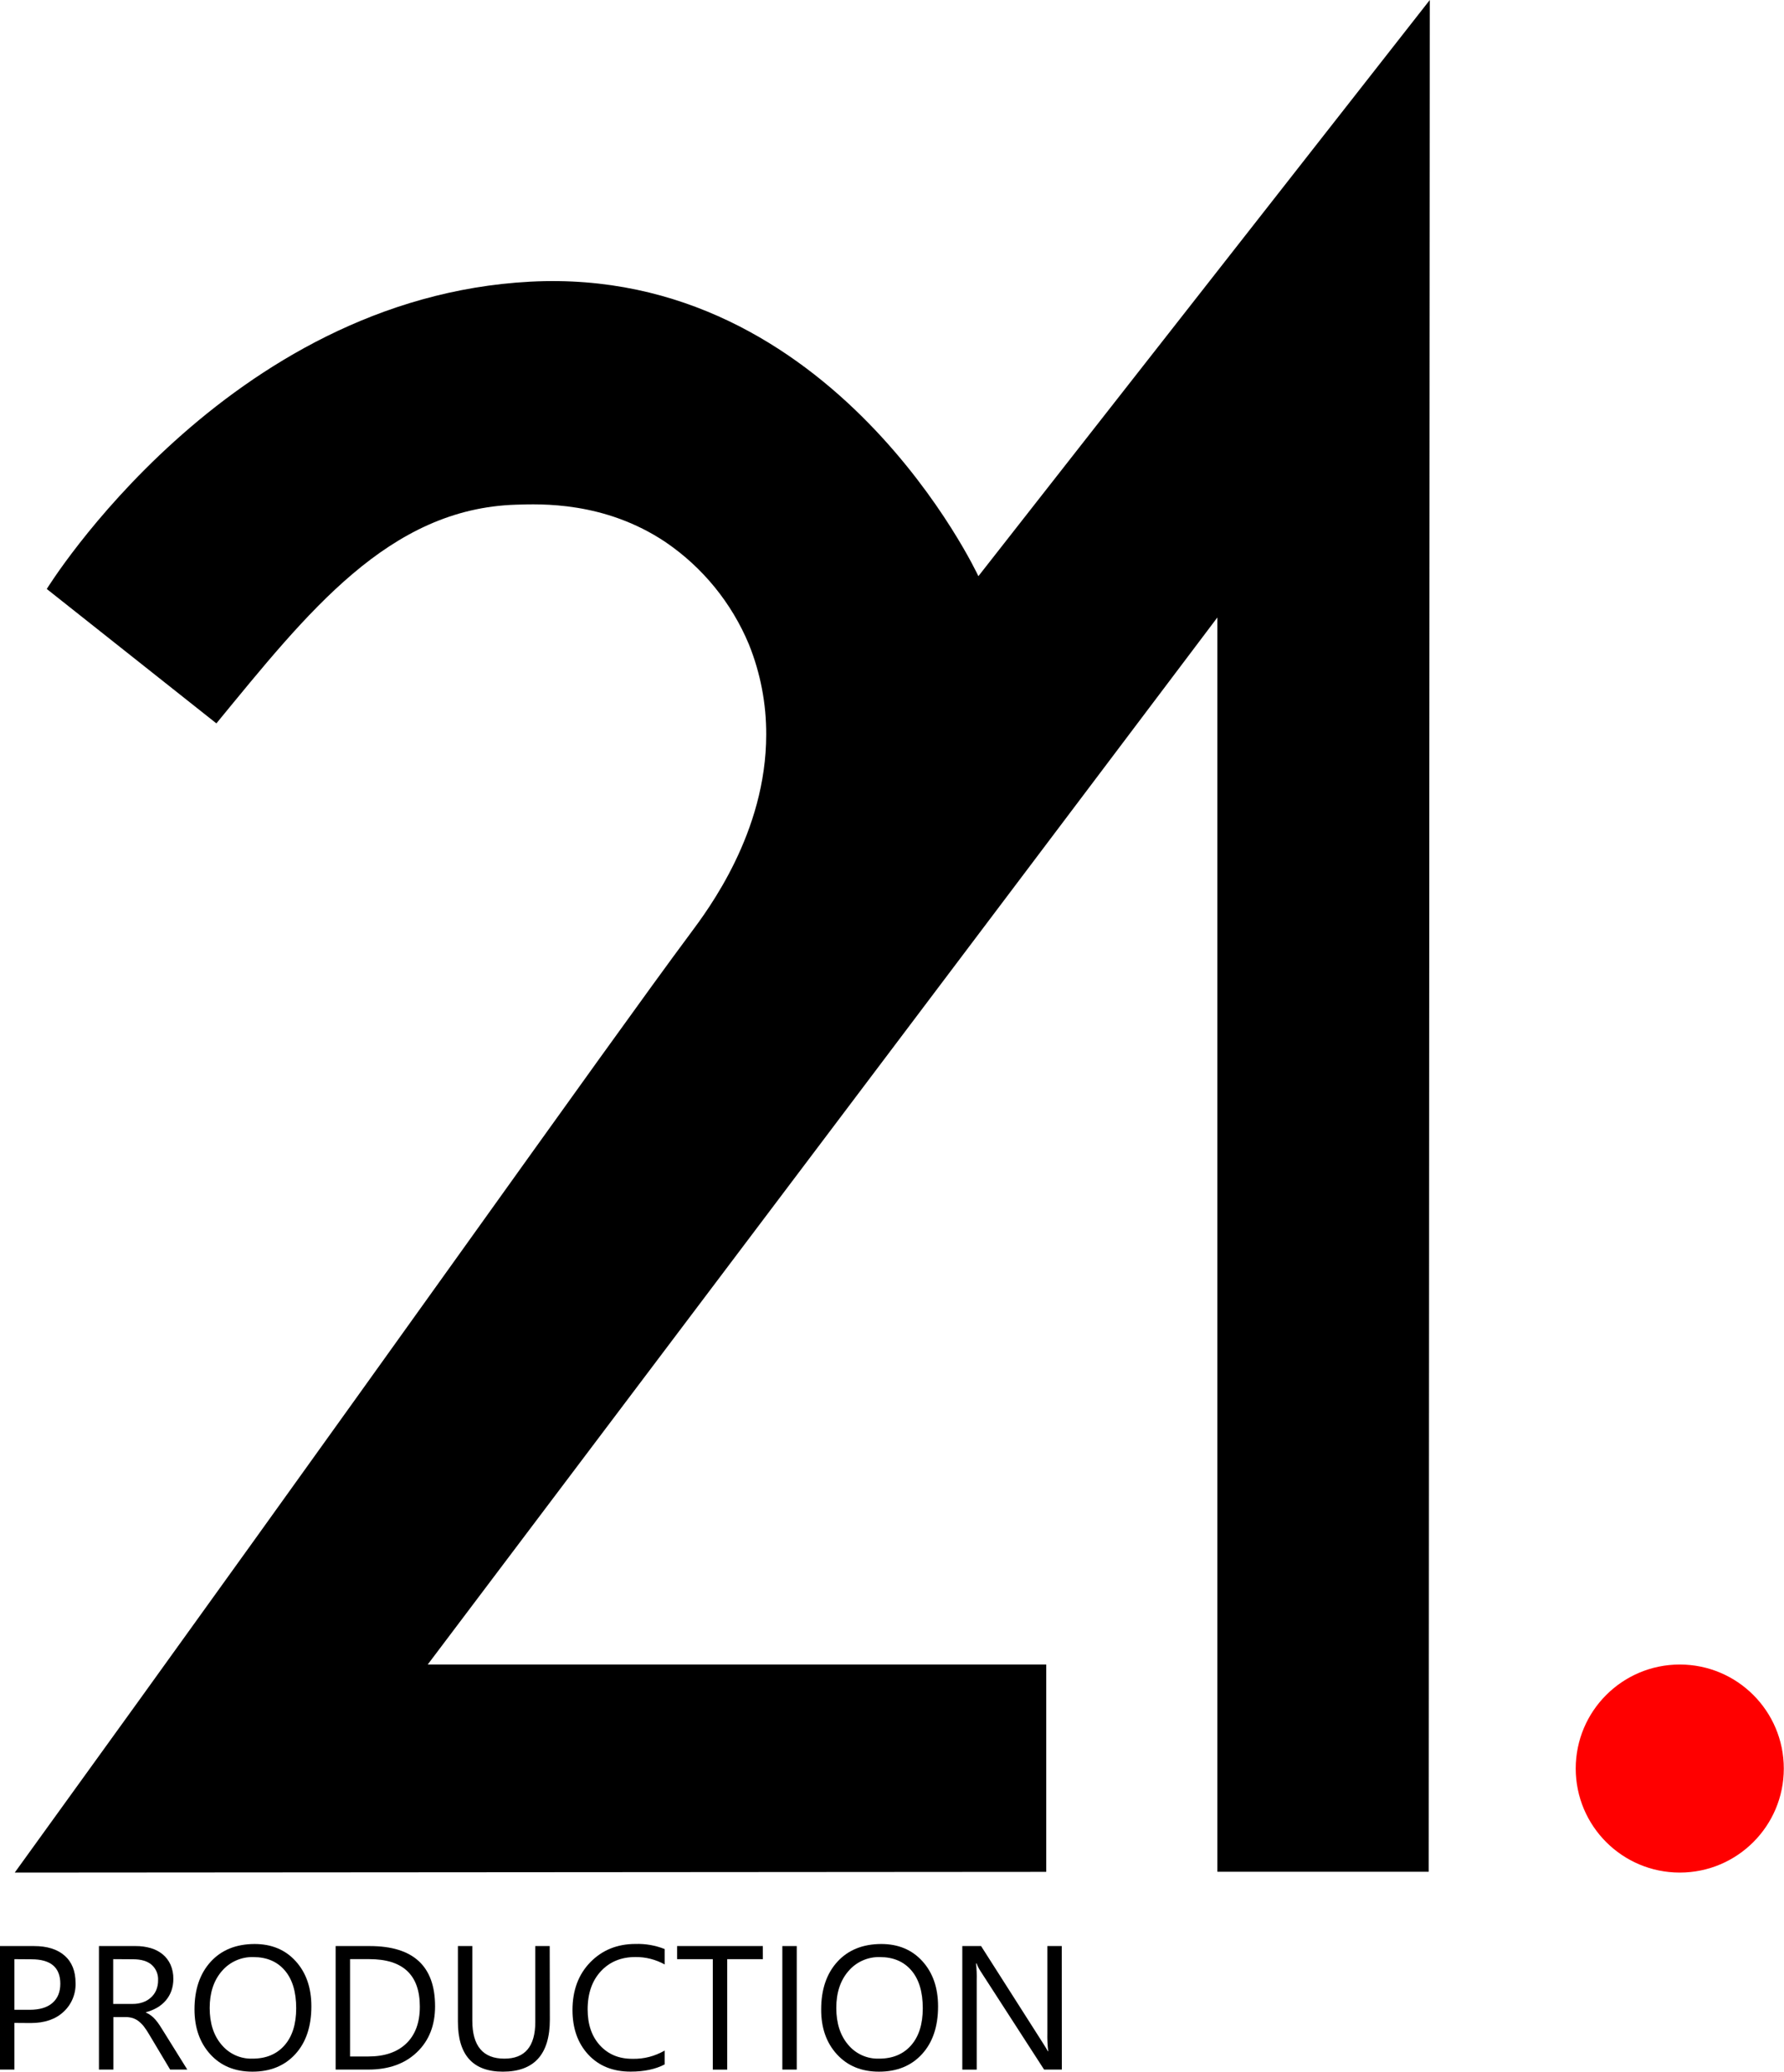 <?xml version="1.0" encoding="UTF-8"?> <svg xmlns="http://www.w3.org/2000/svg" width="743" height="863" viewBox="0 0 743 863" fill="none"><g clip-path="url(#clip0_675_116)"><path d="M19.48 245.33C19.48 245.33 94.14 124 220.81 117.33C347.48 110.66 407.48 240 407.48 240L595.48 0C595.333 259.88 595.187 519.763 595.04 779.65H507V257.21L178.14 693.33H435.74V779.7L6.14 780C149.88 581.25 253.37 434.7 287.48 388.89C295 378.78 319.1 346.78 319.11 306C319.166 293.133 316.725 280.377 311.92 268.44C304.736 251.174 292.683 236.373 277.23 225.84C251.7 208.72 225 209.93 215 210.22C161.89 211.78 128.09 255.1 90.12 301.32L19.48 245.33Z" fill="black"></path><path d="M699.59 780C723.52 780 742.92 760.6 742.92 736.67C742.92 712.739 723.52 693.34 699.59 693.34C675.659 693.34 656.26 712.739 656.26 736.67C656.26 760.6 675.659 780 699.59 780Z" fill="#FF0000"></path><path d="M6 842.62V862.06H0V810.61H14.14C19.64 810.61 23.903 811.943 26.93 814.61C29.957 817.277 31.47 821.073 31.47 826C31.549 828.242 31.143 830.475 30.28 832.546C29.418 834.617 28.118 836.477 26.47 838C23.137 841.107 18.597 842.663 12.85 842.67L6 842.62ZM6 816.07V837.16H12.31C16.483 837.16 19.66 836.21 21.84 834.31C24.03 832.41 25.12 829.72 25.12 826.31C25.12 819.51 21.12 816.113 13.12 816.12L6 816.07Z" fill="black"></path><path d="M78 862.06H70.86L62.25 847.64C61.573 846.45 60.822 845.304 60 844.21C59.338 843.349 58.572 842.573 57.72 841.9C56.97 841.315 56.119 840.871 55.21 840.59C54.235 840.31 53.224 840.172 52.21 840.18H47.21V862.06H41.21V810.61H56.51C58.616 810.59 60.714 810.873 62.74 811.45C64.544 811.96 66.227 812.827 67.69 814C69.11 815.163 70.243 816.638 71 818.31C71.828 820.2 72.234 822.247 72.19 824.31C72.209 825.988 71.935 827.656 71.38 829.24C70.86 830.701 70.081 832.056 69.08 833.24C68.06 834.434 66.846 835.448 65.49 836.24C64.014 837.091 62.43 837.737 60.78 838.16V838.3C61.57 838.65 62.315 839.094 63 839.62C63.661 840.137 64.268 840.72 64.81 841.36C65.426 842.082 65.993 842.844 66.51 843.64C67.08 844.49 67.7 845.48 68.4 846.64L78 862.06ZM47.14 816.06V834.71H55.32C56.742 834.727 58.157 834.497 59.5 834.03C60.727 833.612 61.857 832.948 62.82 832.08C63.782 831.231 64.544 830.179 65.05 829C65.594 827.689 65.863 826.279 65.84 824.86C65.905 823.655 65.698 822.451 65.236 821.337C64.774 820.222 64.068 819.225 63.17 818.42C61.39 816.88 58.813 816.11 55.44 816.11L47.14 816.06Z" fill="black"></path><path d="M105.13 862.93C97.83 862.93 91.987 860.523 87.6 855.71C83.213 850.897 81.013 844.66 81 837C81 828.72 83.237 822.117 87.71 817.19C92.183 812.263 98.28 809.783 106 809.75C113.113 809.75 118.837 812.143 123.17 816.93C127.503 821.717 129.673 827.97 129.68 835.69C129.68 844.09 127.457 850.73 123.01 855.61C118.563 860.49 112.603 862.93 105.13 862.93ZM105.56 815.2C103.066 815.123 100.588 815.61 98.308 816.622C96.028 817.635 94.005 819.148 92.39 821.05C89.017 824.95 87.33 830.07 87.33 836.41C87.33 842.75 88.977 847.85 92.27 851.71C93.831 853.592 95.8 855.093 98.029 856.098C100.258 857.103 102.686 857.586 105.13 857.51C110.783 857.51 115.233 855.667 118.48 851.98C121.727 848.293 123.353 843.14 123.36 836.52C123.36 829.72 121.78 824.47 118.62 820.77C115.46 817.07 111.107 815.213 105.56 815.2Z" fill="black"></path><path d="M139.79 862.06V810.61H154C172.127 810.61 181.193 818.97 181.2 835.69C181.2 843.63 178.683 850.01 173.65 854.83C168.617 859.65 161.877 862.06 153.43 862.06H139.79ZM145.79 816.06V856.6H153.47C160.21 856.6 165.46 854.793 169.22 851.18C172.98 847.567 174.857 842.45 174.85 835.83C174.85 822.65 167.85 816.06 153.85 816.06H145.79Z" fill="black"></path><path d="M229 841.25C229 855.703 222.48 862.93 209.44 862.93C196.947 862.93 190.703 855.98 190.71 842.08V810.61H196.71V841.68C196.71 852.233 201.16 857.51 210.06 857.51C218.64 857.51 222.933 852.413 222.94 842.22V810.61H228.94L229 841.25Z" fill="black"></path><path d="M276.82 859.91C273.02 861.91 268.284 862.91 262.61 862.91C255.277 862.91 249.417 860.553 245.03 855.84C240.644 851.126 238.444 844.943 238.43 837.29C238.43 829.063 240.907 822.413 245.86 817.34C250.814 812.266 257.09 809.73 264.69 809.73C268.836 809.597 272.965 810.319 276.82 811.85V818.27C273.091 816.198 268.886 815.133 264.62 815.18C258.707 815.18 253.917 817.153 250.25 821.1C246.584 825.046 244.747 830.346 244.74 837C244.74 843.26 246.457 848.26 249.89 852C253.324 855.74 257.827 857.6 263.4 857.58C268.107 857.701 272.755 856.506 276.82 854.13V859.91Z" fill="black"></path><path d="M317.72 816.07H302.87V862.07H296.87V816.07H282V810.61H317.7L317.72 816.07Z" fill="black"></path><path d="M331.83 862.06H325.83V810.61H331.83V862.06Z" fill="black"></path><path d="M366.09 862.93C358.804 862.93 352.96 860.523 348.56 855.71C344.16 850.897 341.974 844.66 342 837C342 828.72 344.237 822.117 348.71 817.19C353.184 812.263 359.28 809.783 367 809.75C374.114 809.75 379.837 812.143 384.17 816.93C388.504 821.717 390.677 827.97 390.69 835.69C390.69 844.09 388.464 850.73 384.01 855.61C379.557 860.49 373.584 862.93 366.09 862.93ZM366.52 815.2C364.027 815.123 361.548 815.61 359.268 816.622C356.988 817.635 354.965 819.148 353.35 821.05C349.977 824.95 348.294 830.07 348.3 836.41C348.307 842.75 349.95 847.85 353.23 851.71C354.792 853.591 356.762 855.091 358.99 856.096C361.219 857.101 363.647 857.584 366.09 857.51C371.744 857.51 376.194 855.667 379.44 851.98C382.687 848.293 384.314 843.14 384.32 836.52C384.32 829.72 382.74 824.47 379.58 820.77C376.42 817.07 372.067 815.213 366.52 815.2Z" fill="black"></path><path d="M442.23 862.06H434.84L408.36 821.06C407.696 820.045 407.143 818.962 406.71 817.83H406.49C406.749 820.177 406.846 822.539 406.78 824.9V862.07H400.78V810.61H408.6L434.34 851C435.41 852.67 436.11 853.82 436.42 854.44H436.56C436.263 851.928 436.143 849.399 436.2 846.87V810.61H442.2L442.23 862.06Z" fill="black"></path></g><defs><clipPath id="clip0_675_116"><rect width="742.92" height="862.93" fill="white"></rect></clipPath></defs></svg> 